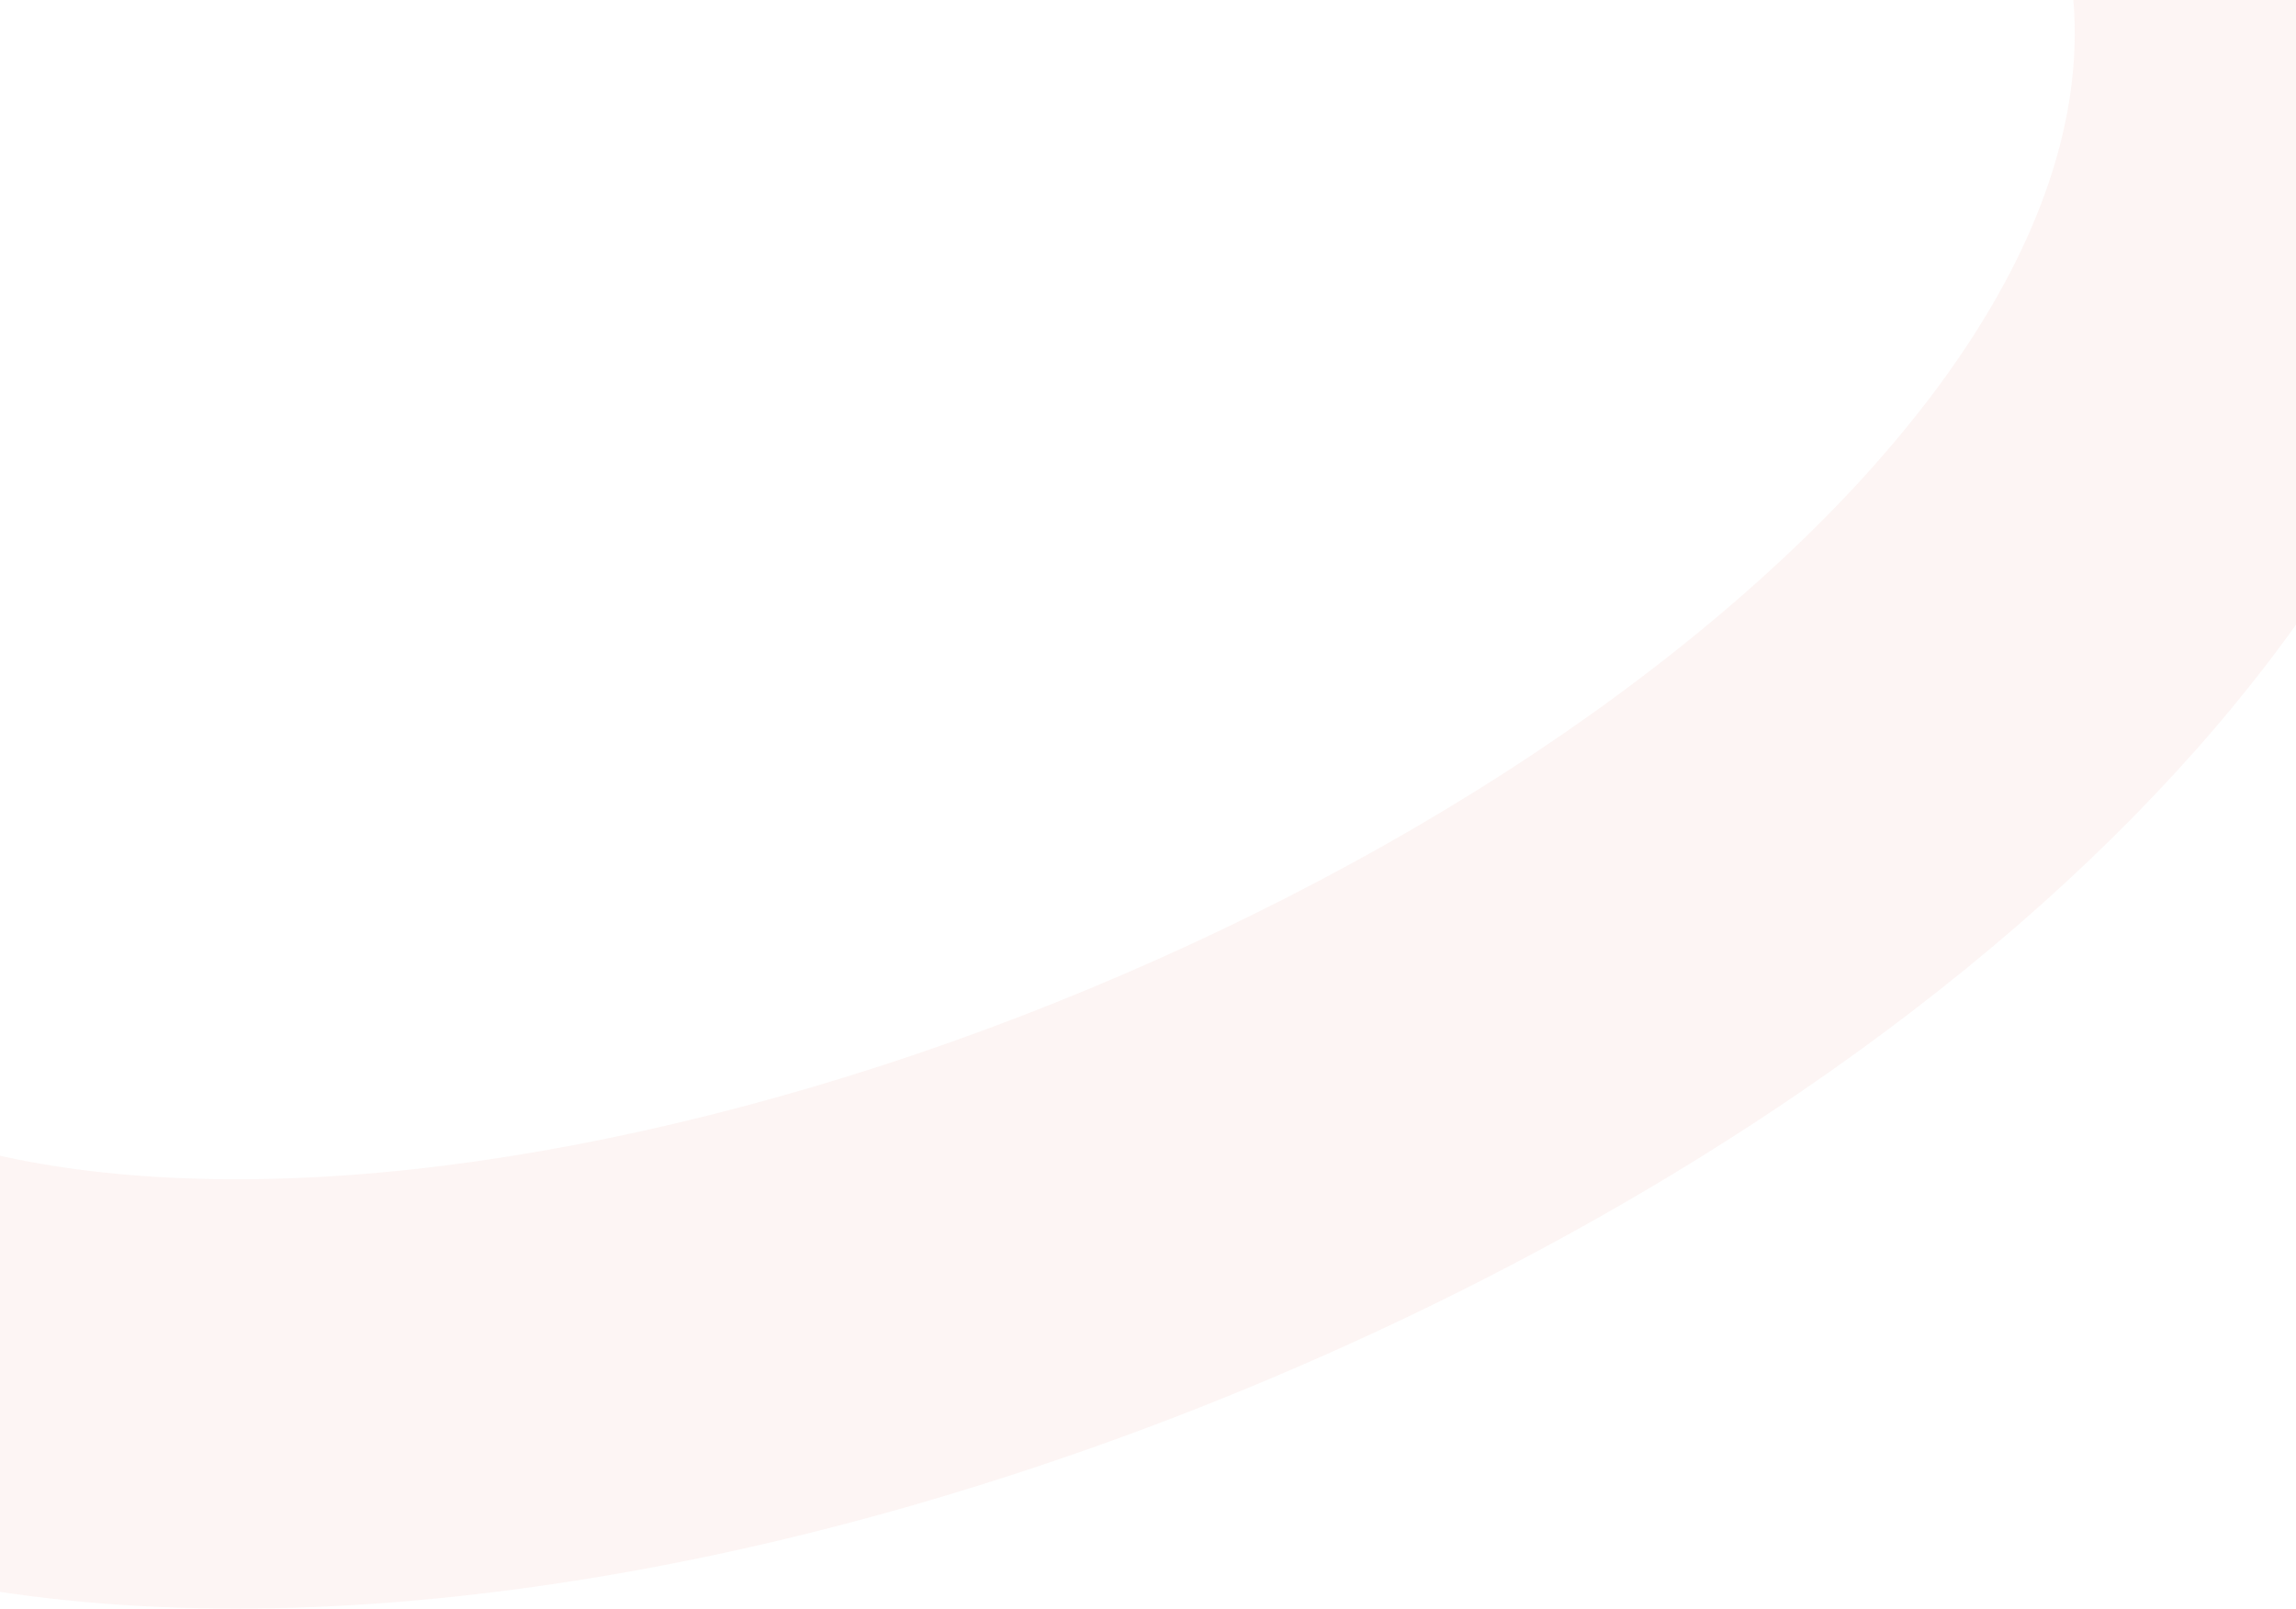 <svg width="1440" height="1009" viewBox="0 0 1440 1009" fill="none" xmlns="http://www.w3.org/2000/svg">
<path d="M1130.57 683.982C1110.09 697.997 1089 711.746 1067.28 725.262C952.045 796.932 820.607 859.846 687.184 907.198C550.66 955.648 416.147 987.253 287.349 1001.14C146.701 1016.31 20.383 1009.28 -88.101 980.257C-185.198 954.279 -266.599 910.864 -330.076 851.216C-401.032 784.523 -447.61 699.957 -468.52 599.836C-518.732 359.268 -410.55 64.825 -146.941 -275.297C38.095 -514.06 233.414 -689.106 241.636 -696.438L331.647 -595.394L420.875 -495.308L420.817 -495.268C416.971 -491.805 232.422 -325.749 63.379 -106.975C-33.48 18.395 -106.13 135.908 -152.519 242.282C-204.574 361.621 -222.301 463.597 -205.231 545.351C-180.438 664.089 -87.172 702.012 -19.185 720.189C56.053 740.318 151.883 744.909 257.933 733.482C364.434 722.002 481.606 694.324 596.8 653.426C712.343 612.418 825.825 558.162 924.947 496.511C1025.81 433.773 1112.62 362.799 1175.97 291.269C1234.01 225.746 1272.41 160.641 1290.12 97.807C1307.32 36.75 1304.56 -20.698 1281.69 -77.83L1531.34 -177.453C1576.5 -64.628 1582.44 52.753 1549 171.431C1520.23 273.562 1462.5 374.036 1377.43 470.092C1310.2 546.003 1227.36 617.74 1130.56 683.968L1130.57 683.982Z" fill="#EE9B8D" fill-opacity="0.1"/>
</svg>
